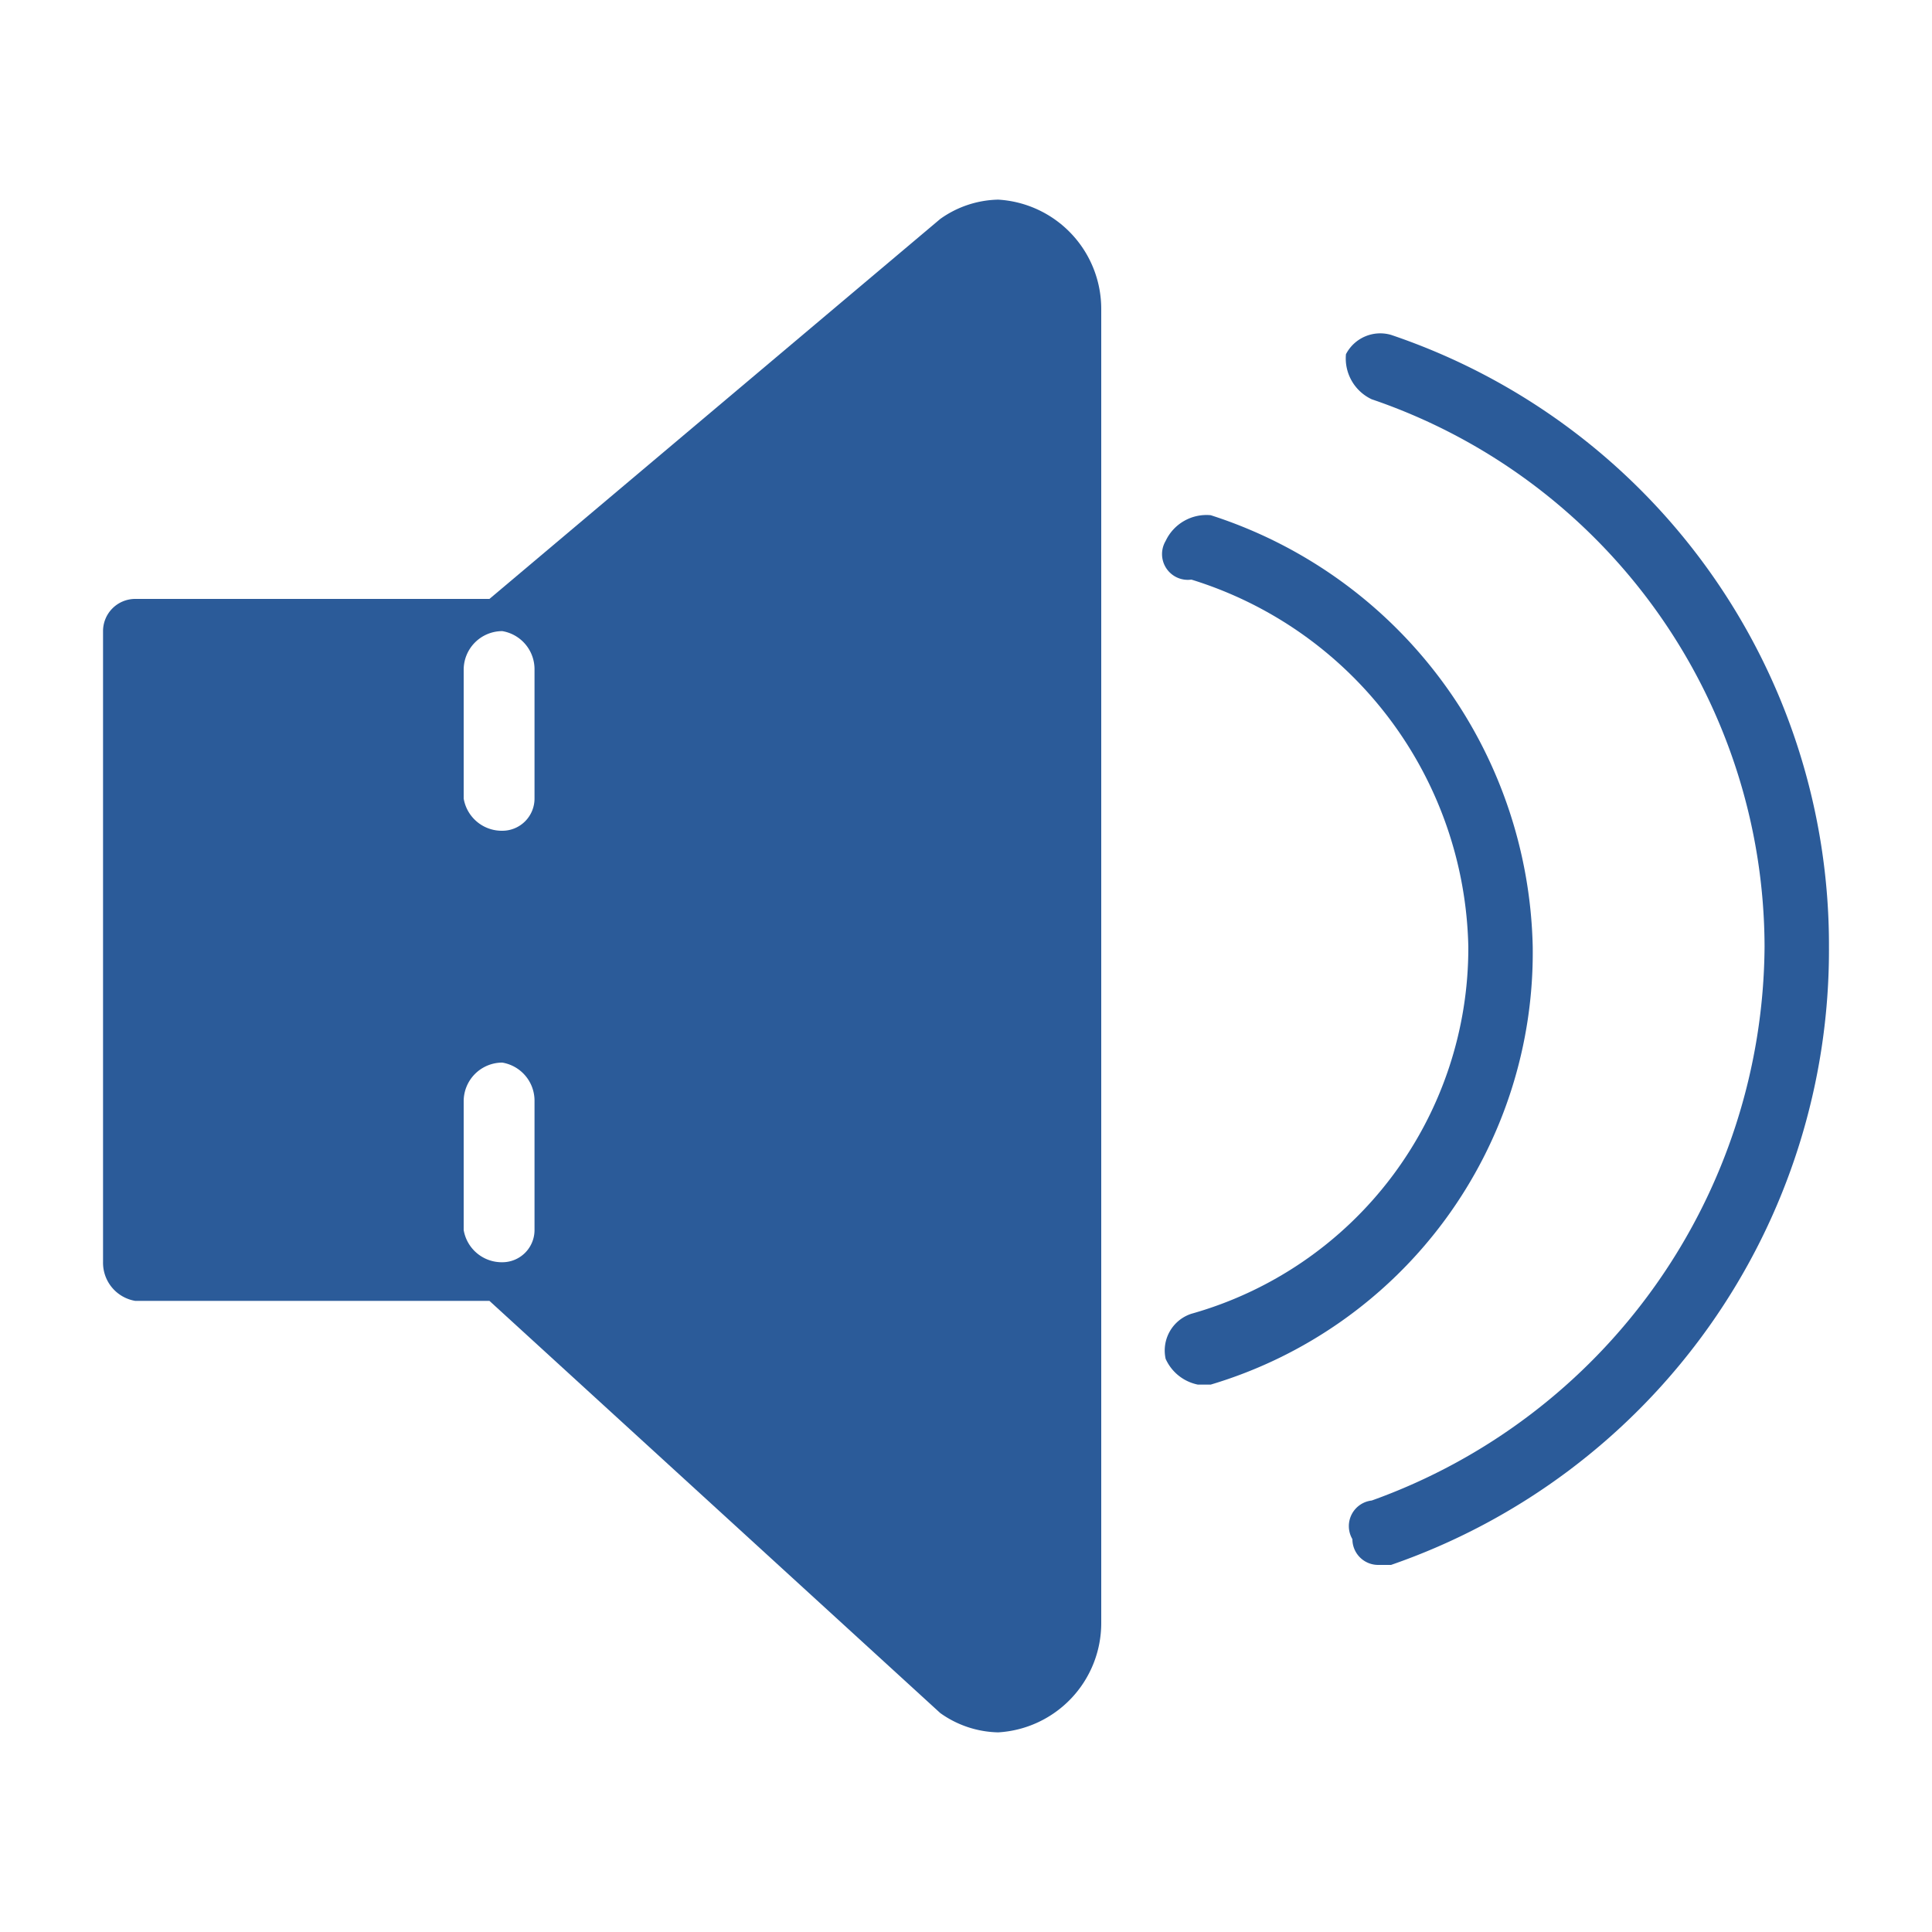 <svg id="Layer_1" data-name="Layer 1" xmlns="http://www.w3.org/2000/svg" viewBox="0 0 30 30" height = "30px"  width = "30px"><defs><style>.cls-1{fill:#2b5b99;}</style></defs><title>icono-sound-01</title><path class="cls-1" d="M15.5,3.1a1.6,1.6,0,0,0-.9.3h0l-7,5.9H2.1a.5.5,0,0,0-.5.5v9.8a.6.6,0,0,0,.5.6H7.6l7,6.4h0a1.6,1.6,0,0,0,.9.3,1.7,1.7,0,0,0,1.6-1.7V4.8A1.7,1.7,0,0,0,15.5,3.1Zm-7.2,16a.5.5,0,0,1-.5.5.6.6,0,0,1-.6-.5v-2a.6.6,0,0,1,.6-.6.6.6,0,0,1,.5.6Zm0-6.7a.5.5,0,0,1-.5.5.6.6,0,0,1-.6-.5v-2a.6.6,0,0,1,.6-.6.6.6,0,0,1,.5.6Z"/><path class="cls-1" d="M21.6,5.2a.6.6,0,0,0-.7.3.7.7,0,0,0,.4.7,9,9,0,0,1,6.1,8.5,9.2,9.2,0,0,1-6.1,8.6.4.4,0,0,0-.3.6.4.4,0,0,0,.4.4h.2a10.1,10.1,0,0,0,6.8-9.6A10,10,0,0,0,21.6,5.2Z"/><path class="cls-1" d="M23.8,14.7a7.2,7.2,0,0,0-5-6.7.7.7,0,0,0-.7.4.4.4,0,0,0,.4.6,6.1,6.1,0,0,1,4.3,5.7,5.9,5.9,0,0,1-4.3,5.7.6.6,0,0,0-.4.7.7.7,0,0,0,.5.4h.2A7,7,0,0,0,23.8,14.7Z"/></svg>